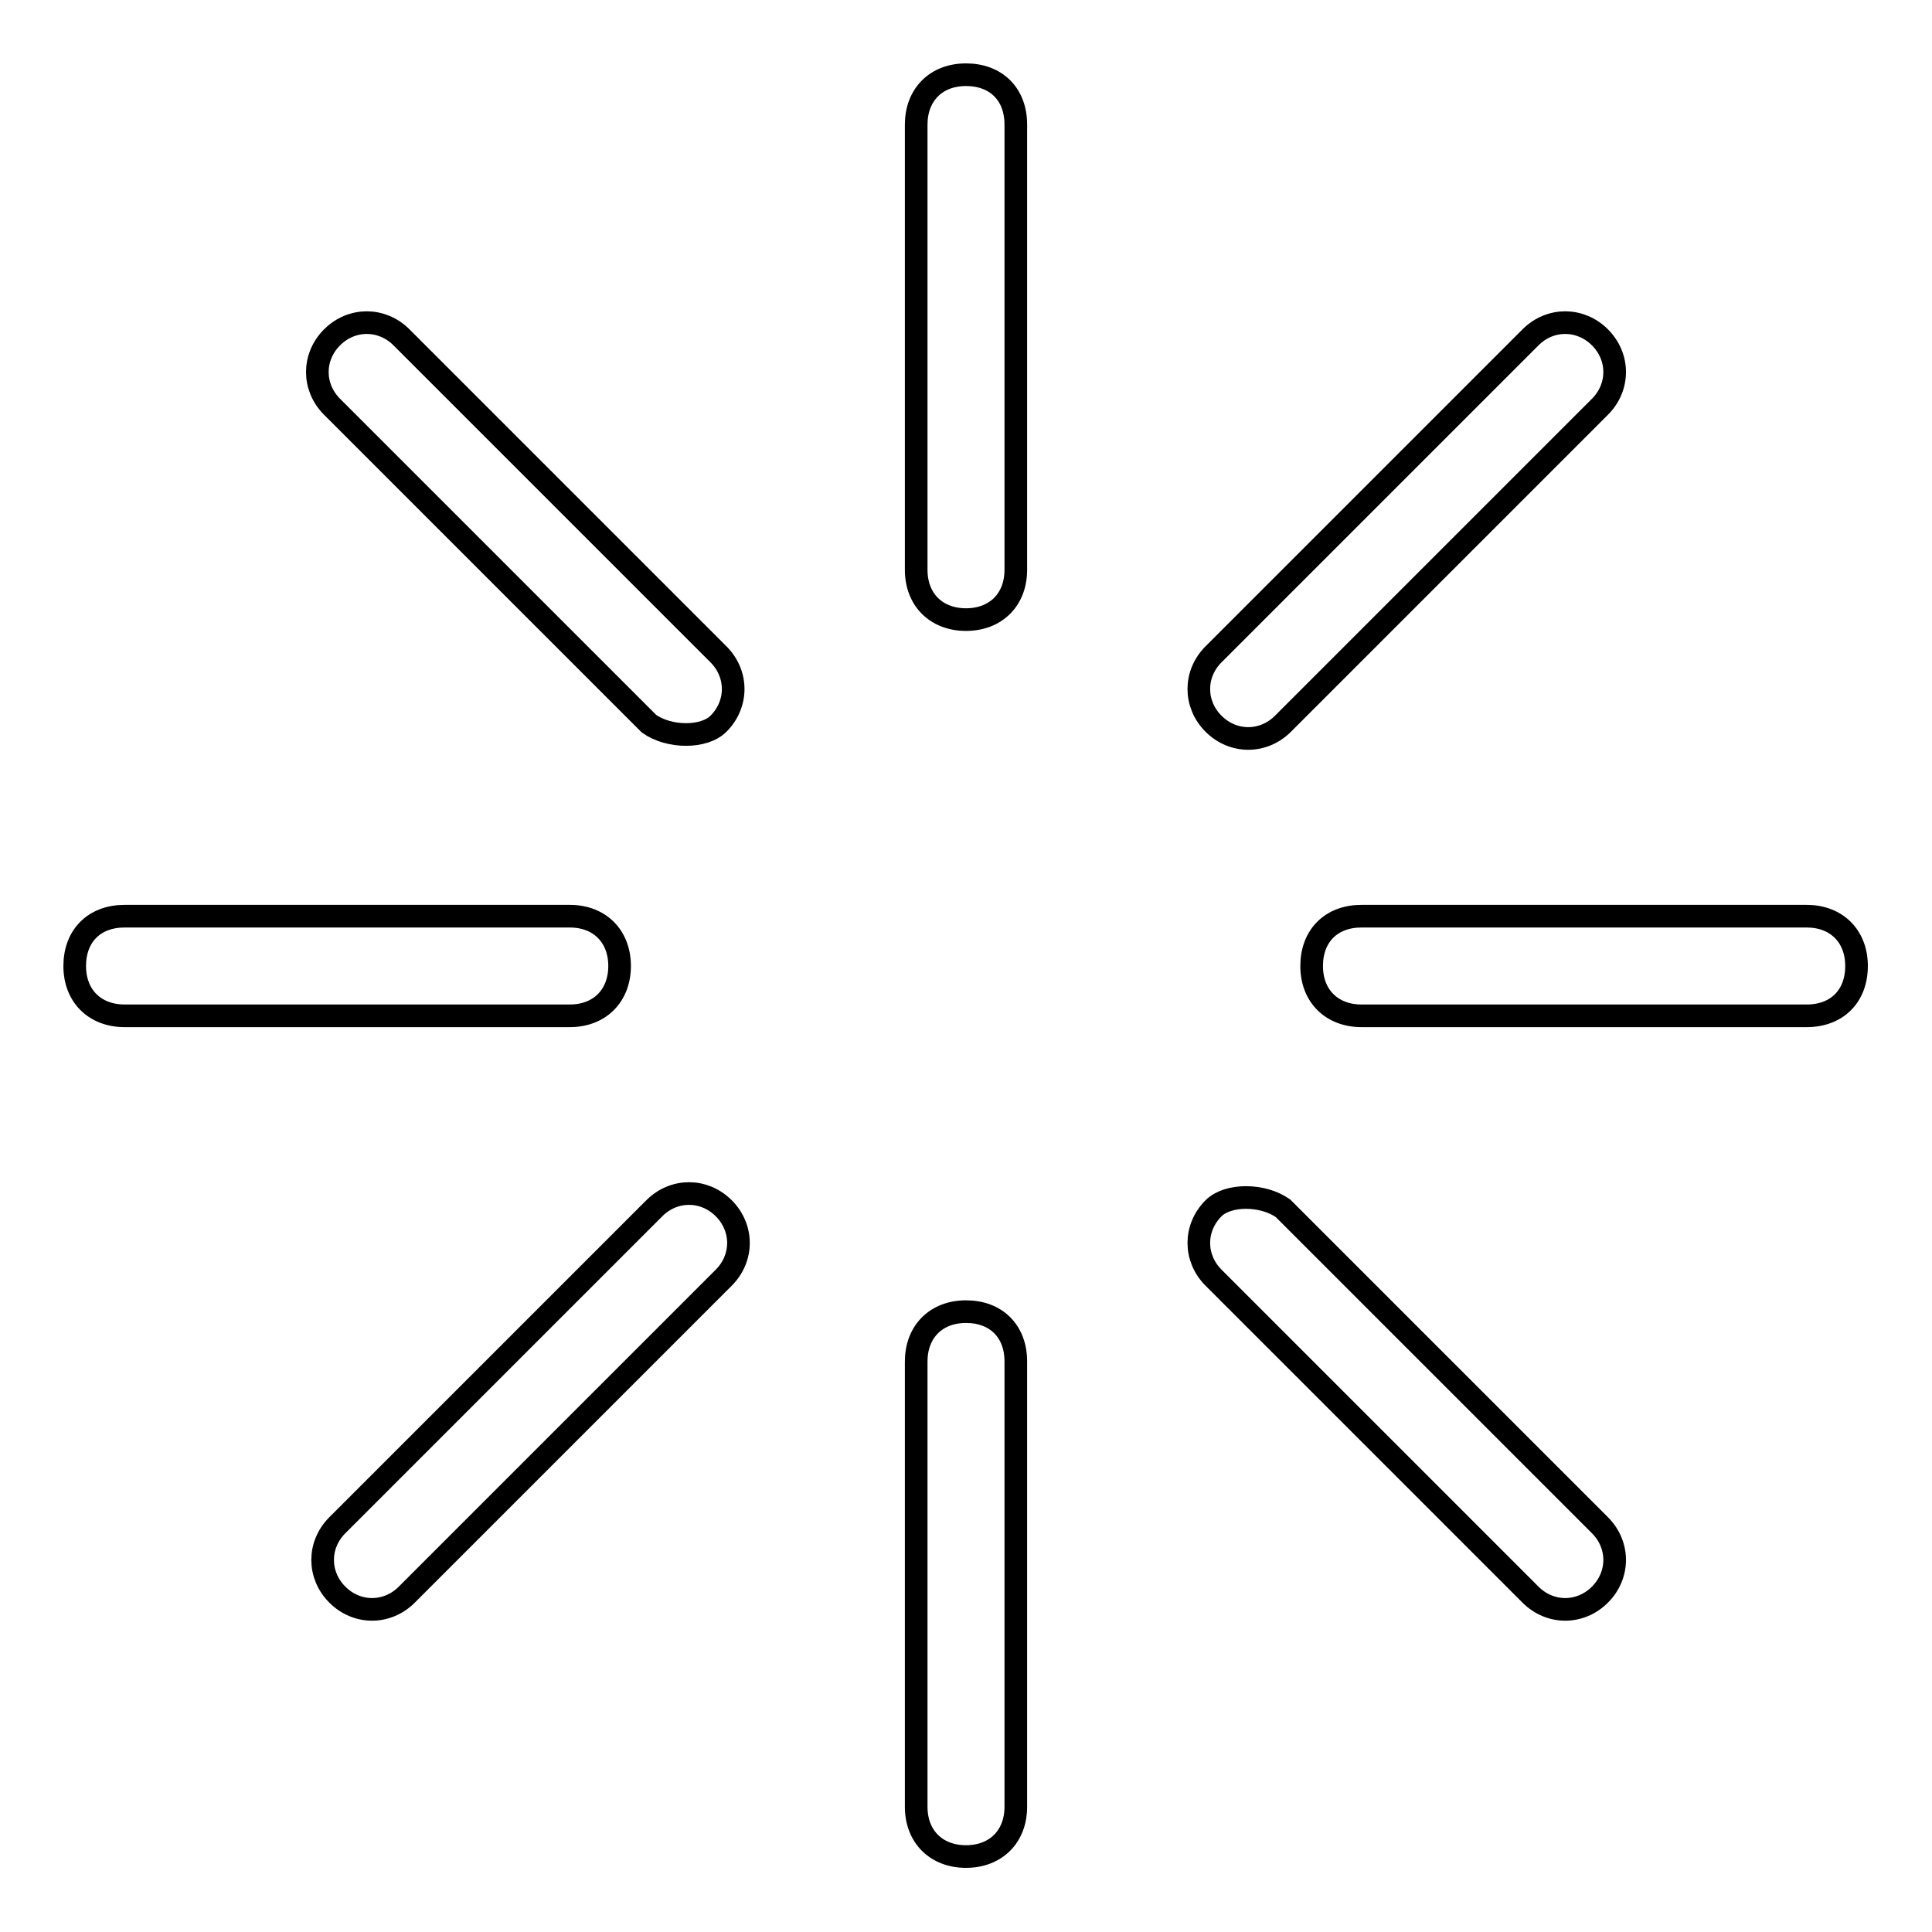 <?xml version="1.0" encoding="utf-8"?>
<!-- Svg Vector Icons : http://www.onlinewebfonts.com/icon -->
<!DOCTYPE svg PUBLIC "-//W3C//DTD SVG 1.1//EN" "http://www.w3.org/Graphics/SVG/1.1/DTD/svg11.dtd">
<svg version="1.1" xmlns="http://www.w3.org/2000/svg" xmlns:xlink="http://www.w3.org/1999/xlink" x="0px" y="0px" viewBox="0 0 256 256" enable-background="new 0 0 256 256" xml:space="preserve">
<g> <path stroke-width="3" fill-opacity="0" stroke="#000000"  d="M239.4,134.6h-59c-3.9,0-6.6-2.6-6.6-6.6s2.6-6.6,6.6-6.6h59c3.9,0,6.6,2.6,6.6,6.6 S243.4,134.6,239.4,134.6z M170,95.9c-2.6,2.6-6.6,2.6-9.2,0s-2.6-6.6,0-9.2l42-42c2.6-2.6,6.6-2.6,9.2,0c2.6,2.6,2.6,6.6,0,9.2 L170,95.9z M128,246c-3.9,0-6.6-2.6-6.6-6.6v-59c0-3.9,2.6-6.6,6.6-6.6s6.6,2.6,6.6,6.6v59C134.6,243.4,131.9,246,128,246z  M128,82.1c-3.9,0-6.6-2.6-6.6-6.6v-59c0-3.9,2.6-6.6,6.6-6.6s6.6,2.6,6.6,6.6v59C134.6,79.5,131.9,82.1,128,82.1z M53.9,211.3 c-2.6,2.6-6.6,2.6-9.2,0c-2.6-2.6-2.6-6.6,0-9.2l42-42c2.6-2.6,6.6-2.6,9.2,0c2.6,2.6,2.6,6.6,0,9.2L53.9,211.3z M86,95.9l-42-42 c-2.6-2.6-2.6-6.6,0-9.2c2.6-2.6,6.6-2.6,9.2,0l42,42c2.6,2.6,2.6,6.6,0,9.2C93.3,97.8,88.7,97.8,86,95.9z M82.1,128 c0,3.9-2.6,6.6-6.6,6.6h-59c-3.9,0-6.6-2.6-6.6-6.6s2.6-6.6,6.6-6.6h59C79.5,121.4,82.1,124.1,82.1,128z M170,160.1l42,42 c2.6,2.6,2.6,6.6,0,9.2c-2.6,2.6-6.6,2.6-9.2,0l-42-42c-2.6-2.6-2.6-6.6,0-9.2C162.7,158.2,167.3,158.2,170,160.1z"/></g>
</svg>